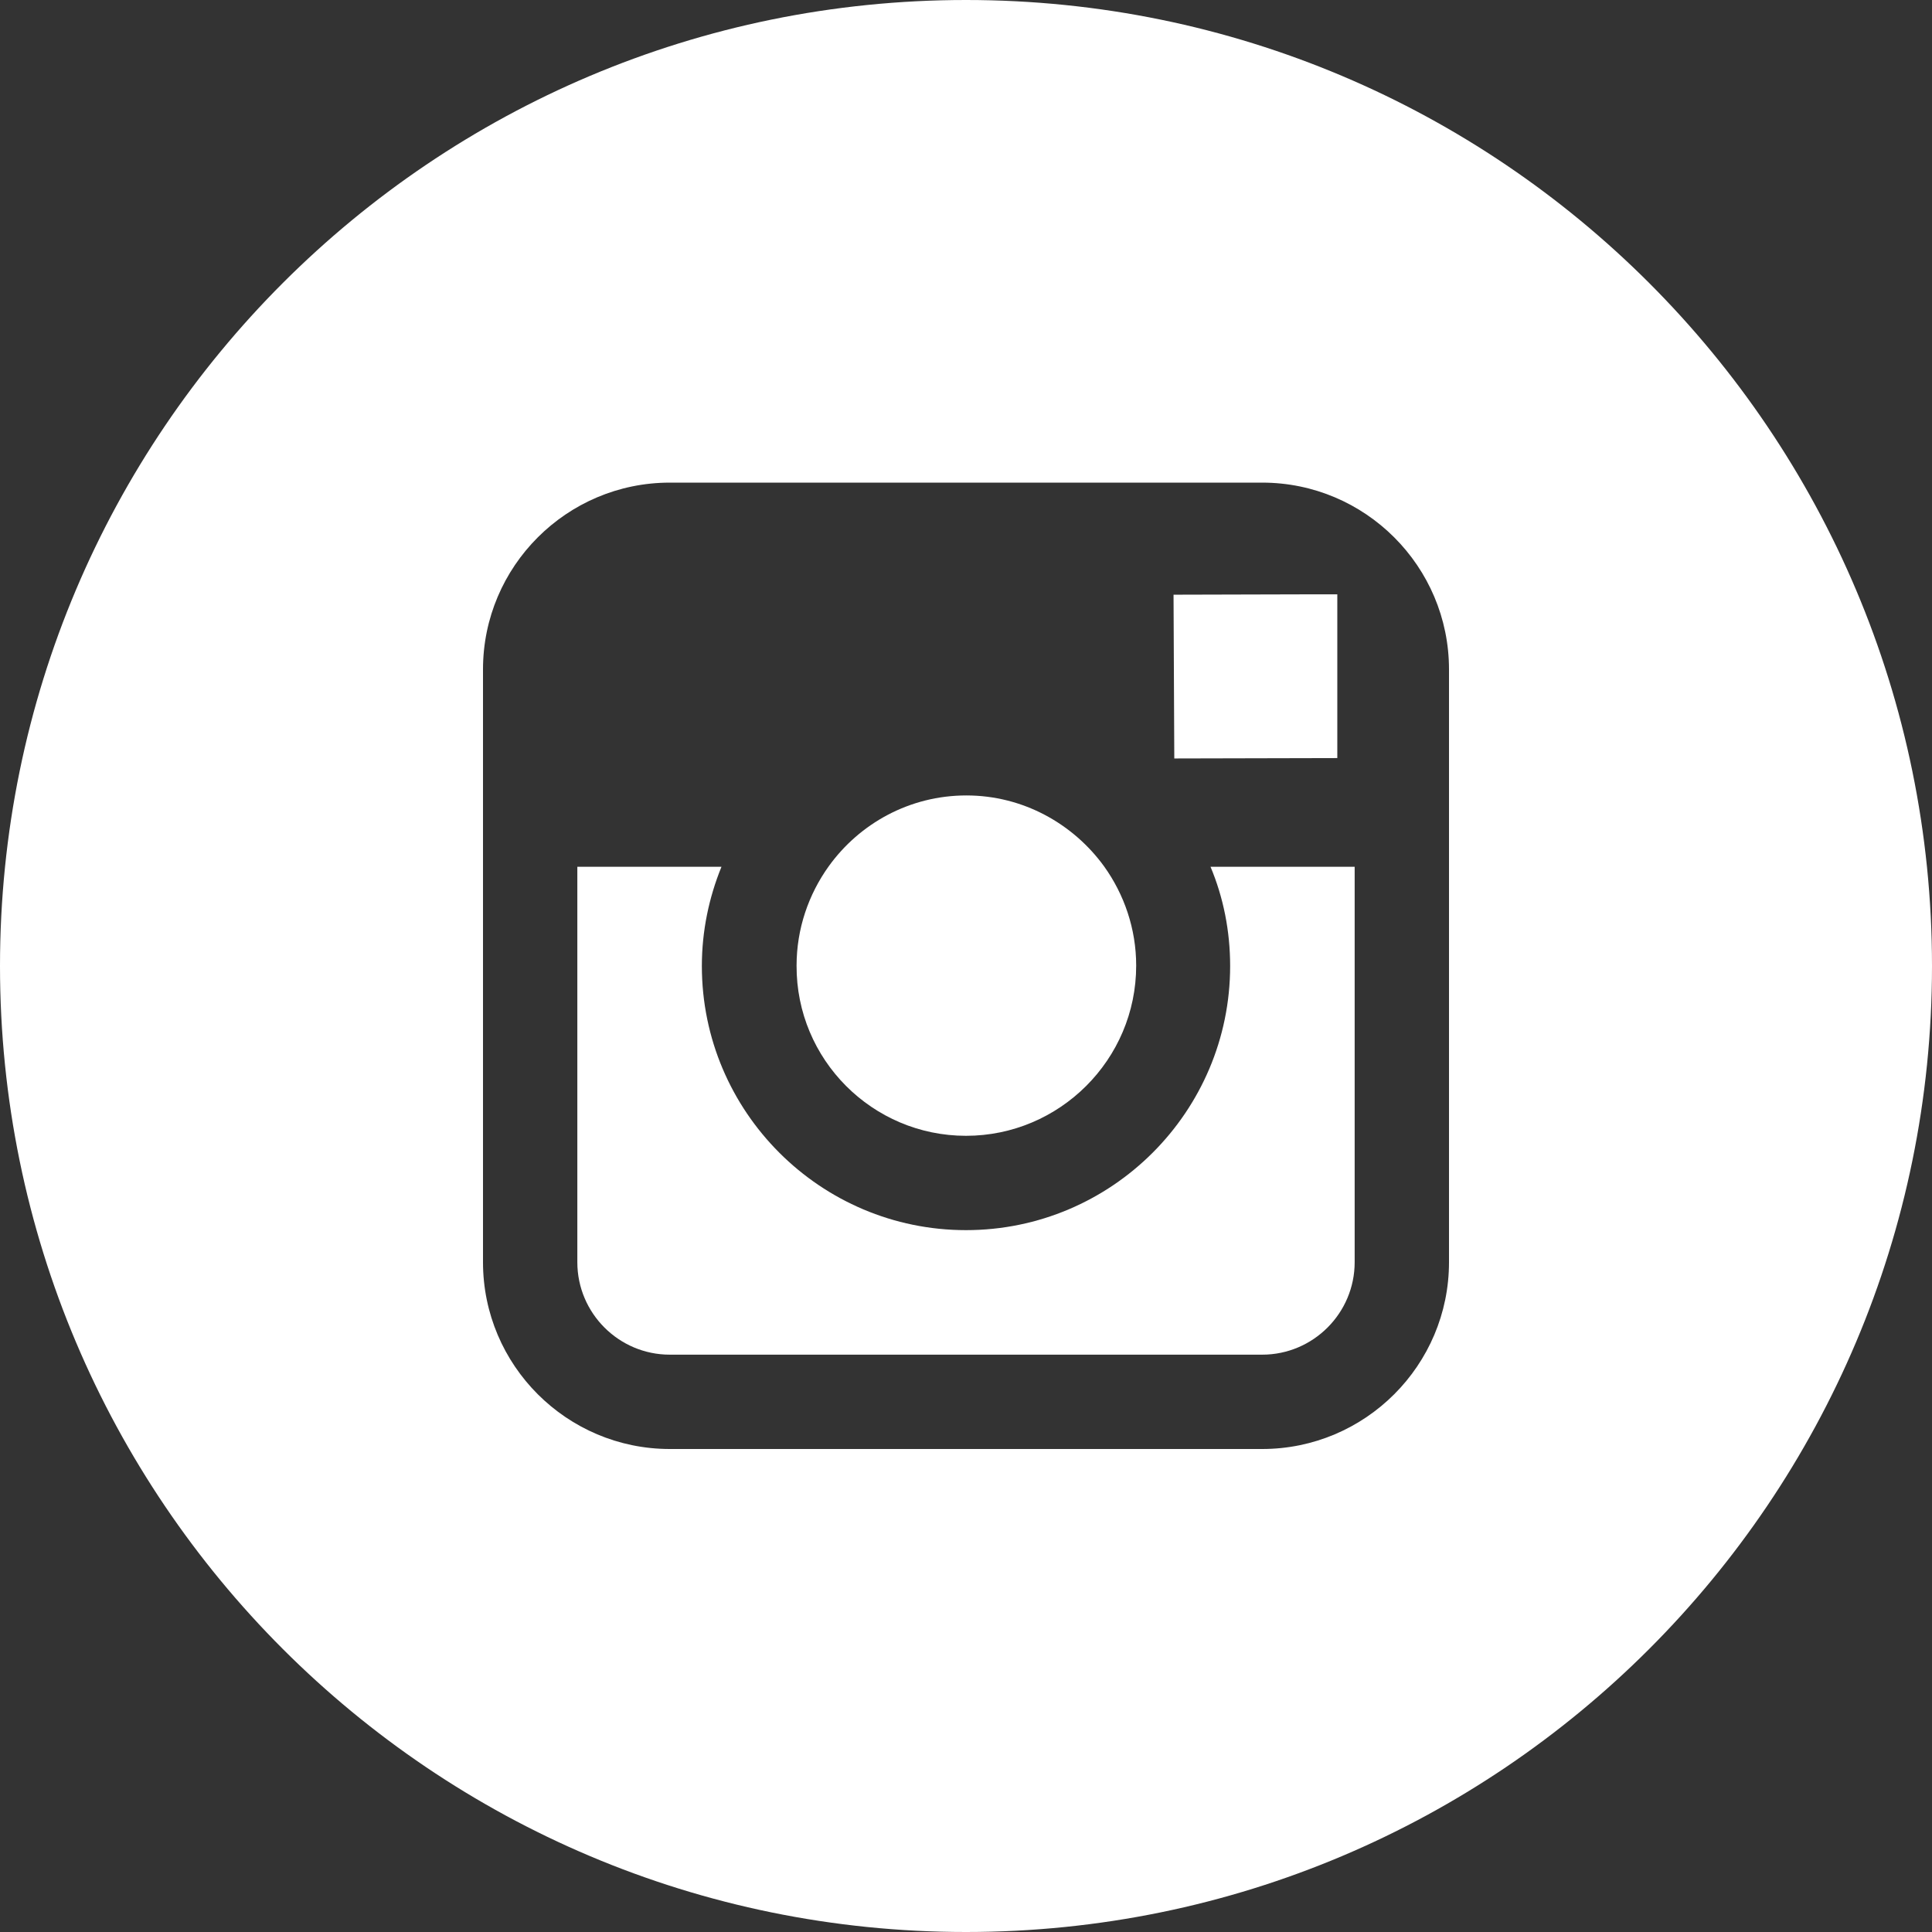<?xml version="1.0" encoding="UTF-8"?> <svg xmlns="http://www.w3.org/2000/svg" width="800" height="800" viewBox="0 0 800 800" fill="none"><rect x="0" y="0" width="800" height="800" fill="#333333" stroke="none"/> <g clip-path="url(#clip0_543_474)"> <path d="M400.001 470.313C438.751 470.313 470.469 438.75 470.469 399.844C470.469 384.531 465.469 370.313 457.188 358.75C444.376 341.094 423.594 329.375 400.157 329.375C376.719 329.375 355.938 340.938 343.126 358.75C334.844 370.313 329.844 384.531 329.844 399.844C329.688 438.75 361.251 470.313 400.001 470.313Z" fill="white"></path> <path d="M553.75 313.906V254.844V246.094H545L485.938 246.25L486.25 314.062L553.75 313.906Z" fill="white"></path> <path d="M509.375 400C509.375 460.312 460.312 509.375 400 509.375C339.688 509.375 290.625 460.312 290.625 400C290.625 385.469 293.594 371.563 298.75 358.906H239.062V522.656C239.062 543.75 256.25 560.937 277.344 560.937H522.656C543.75 560.937 560.938 543.75 560.938 522.656V358.906H501.25C506.563 371.563 509.375 385.469 509.375 400Z" fill="white"></path> <path d="M400 0C179.063 0 0 179.063 0 400C0 620.937 179.063 800 400 800C620.937 800 800 620.937 800 400C800 179.063 620.937 0 400 0ZM600 358.906V522.656C600 565.312 565.312 600 522.656 600H277.344C234.688 600 200 565.312 200 522.656V358.906V277.187C200 234.531 234.688 199.844 277.344 199.844H522.656C565.312 199.844 600 234.531 600 277.187V358.906Z" fill="white"></path> </g> <defs> <clipPath id="clip0_543_474"> <rect width="800" height="800" fill="white"></rect> </clipPath> </defs> </svg> 
